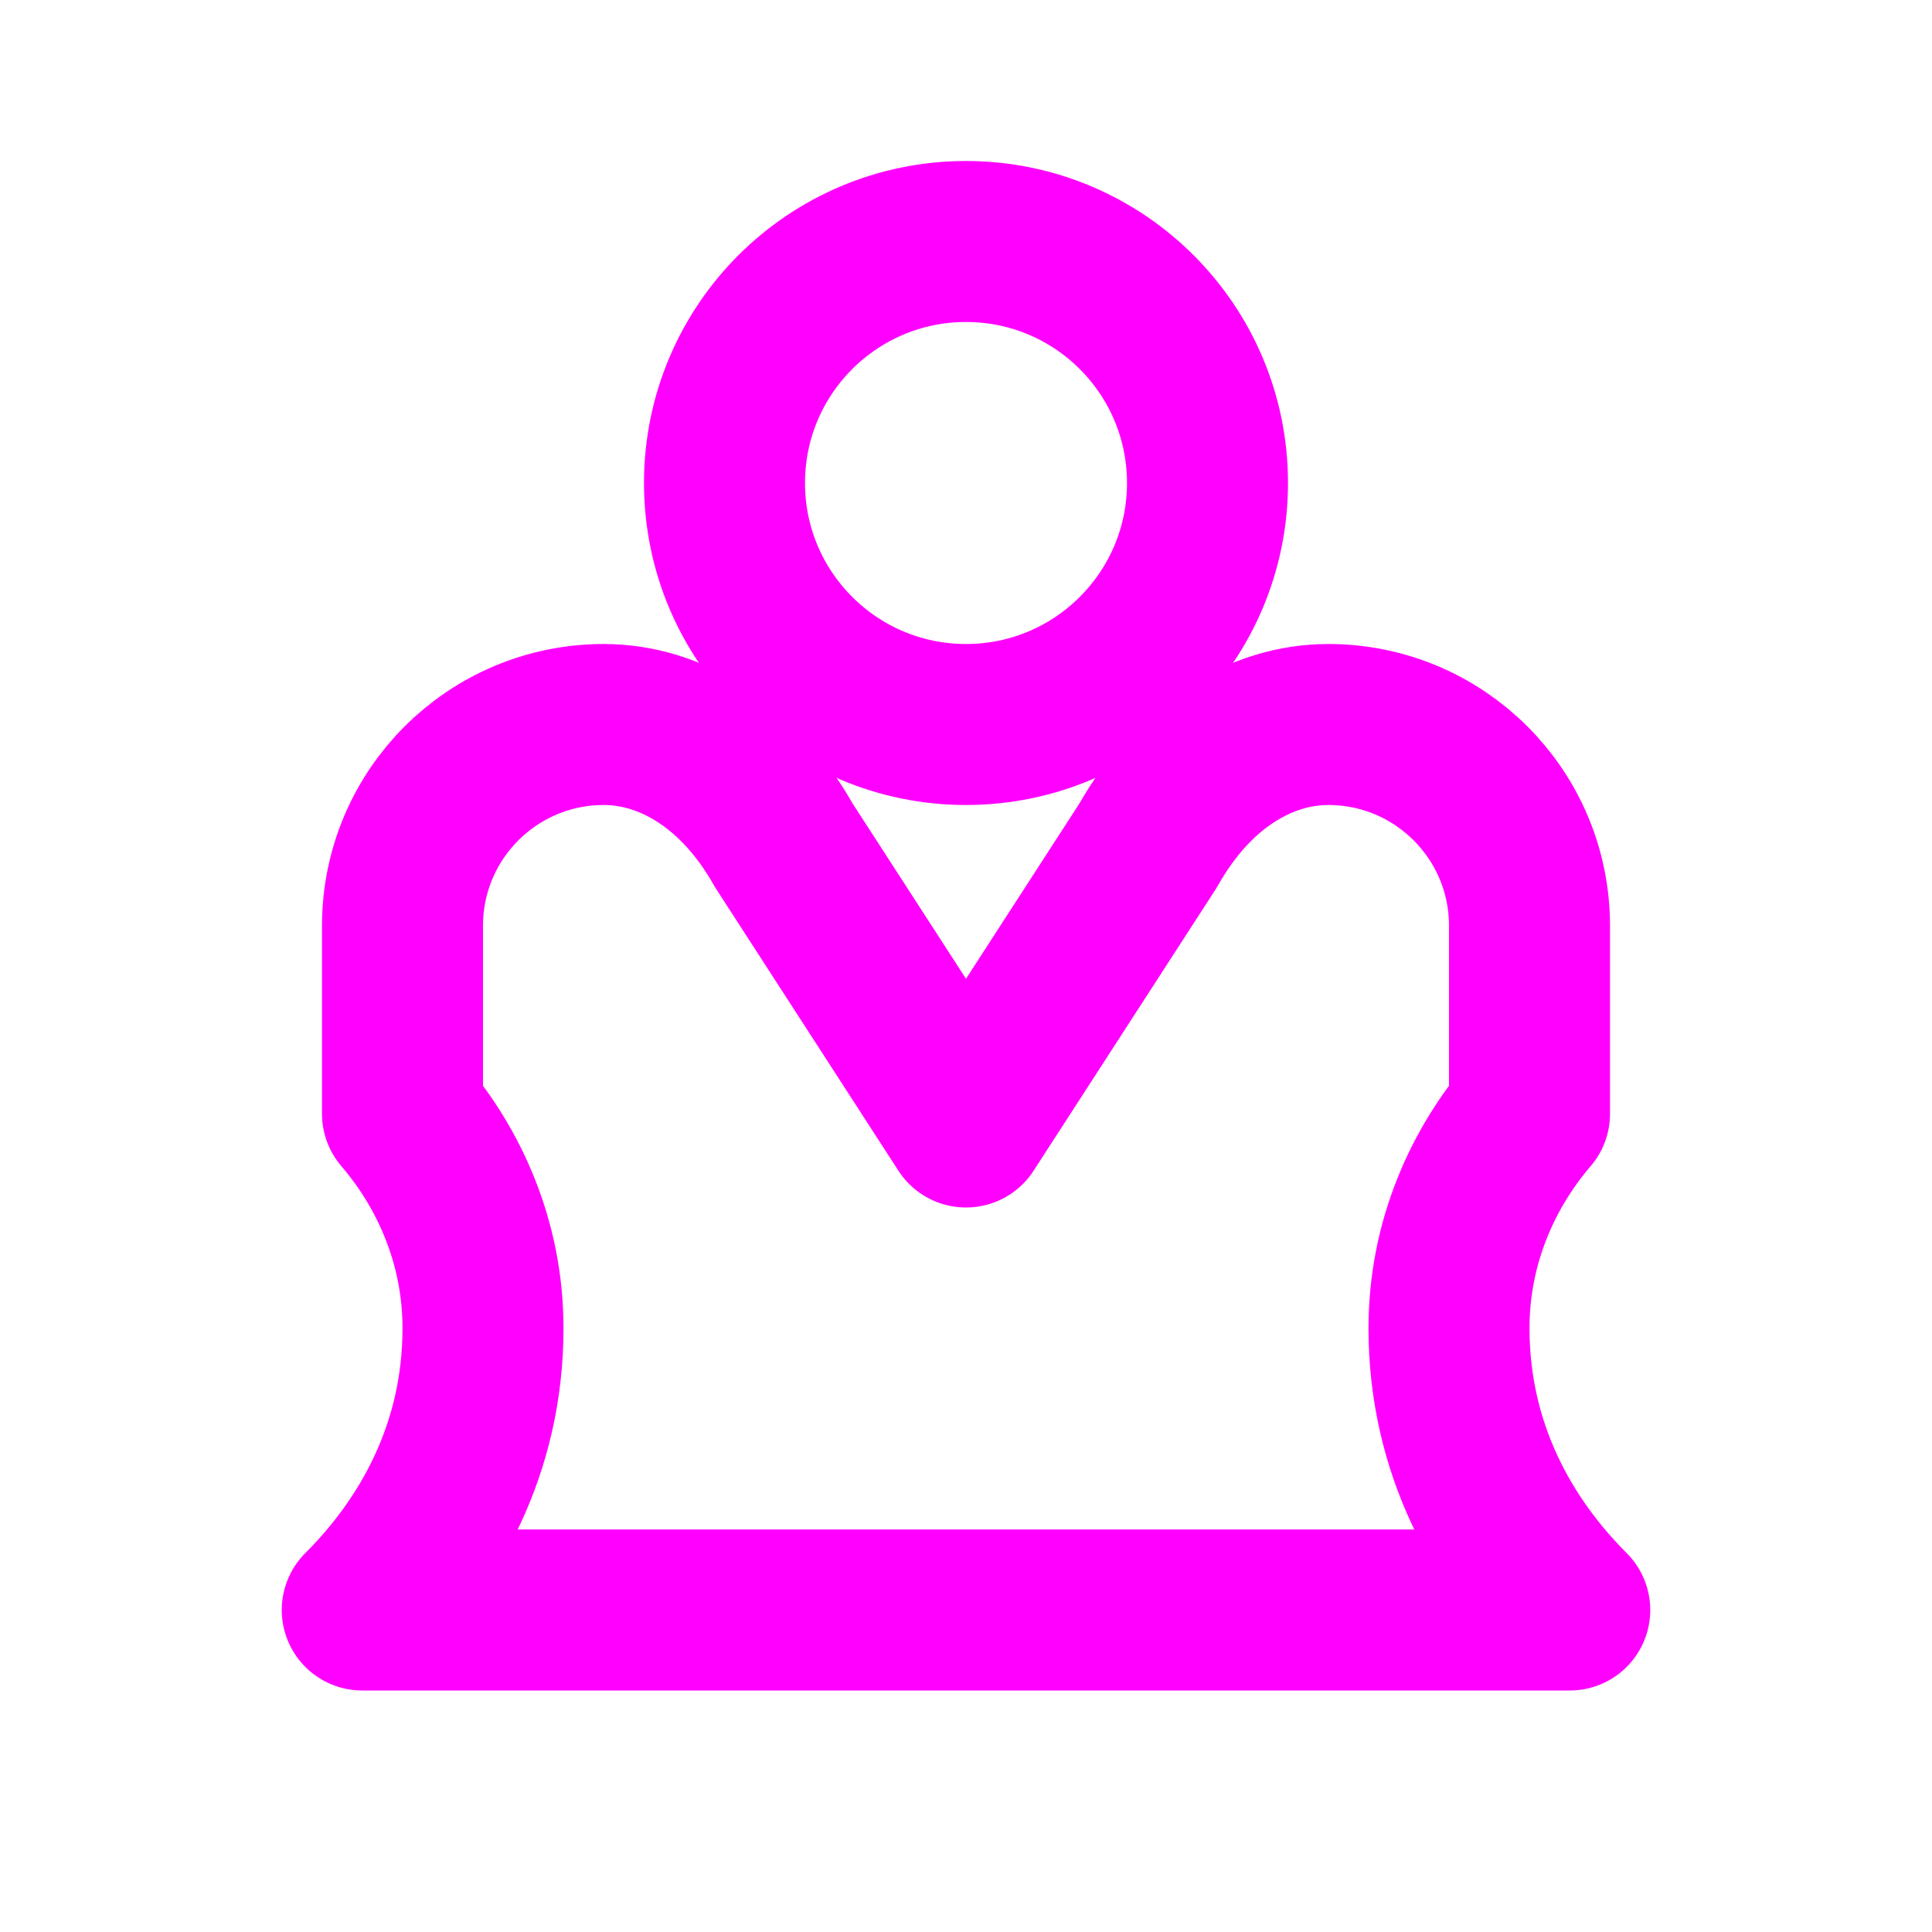 <svg xmlns="http://www.w3.org/2000/svg" width="100" height="100" viewBox="0 0 24 24" fill="none" stroke="magenta" stroke-width="2" stroke-linecap="round" stroke-linejoin="round" class="feather feather-rose">
    <path d="M4.5 20C5.328 19.172 6 18 6 16.5C6 15.433 5.579 14.511 5 13.836V11.5C5 10.119 6.119 9 7.5 9C8.328 9 9.172 9.5 9.736 10.5L12 14L14.264 10.5C14.828 9.5 15.672 9 16.5 9C17.881 9 19 10.119 19 11.5V13.836C18.421 14.511 18 15.433 18 16.5C18 18 18.672 19.172 19.5 20H4.5Z" />
    <circle cx="12" cy="6" r="3"></circle>
</svg>